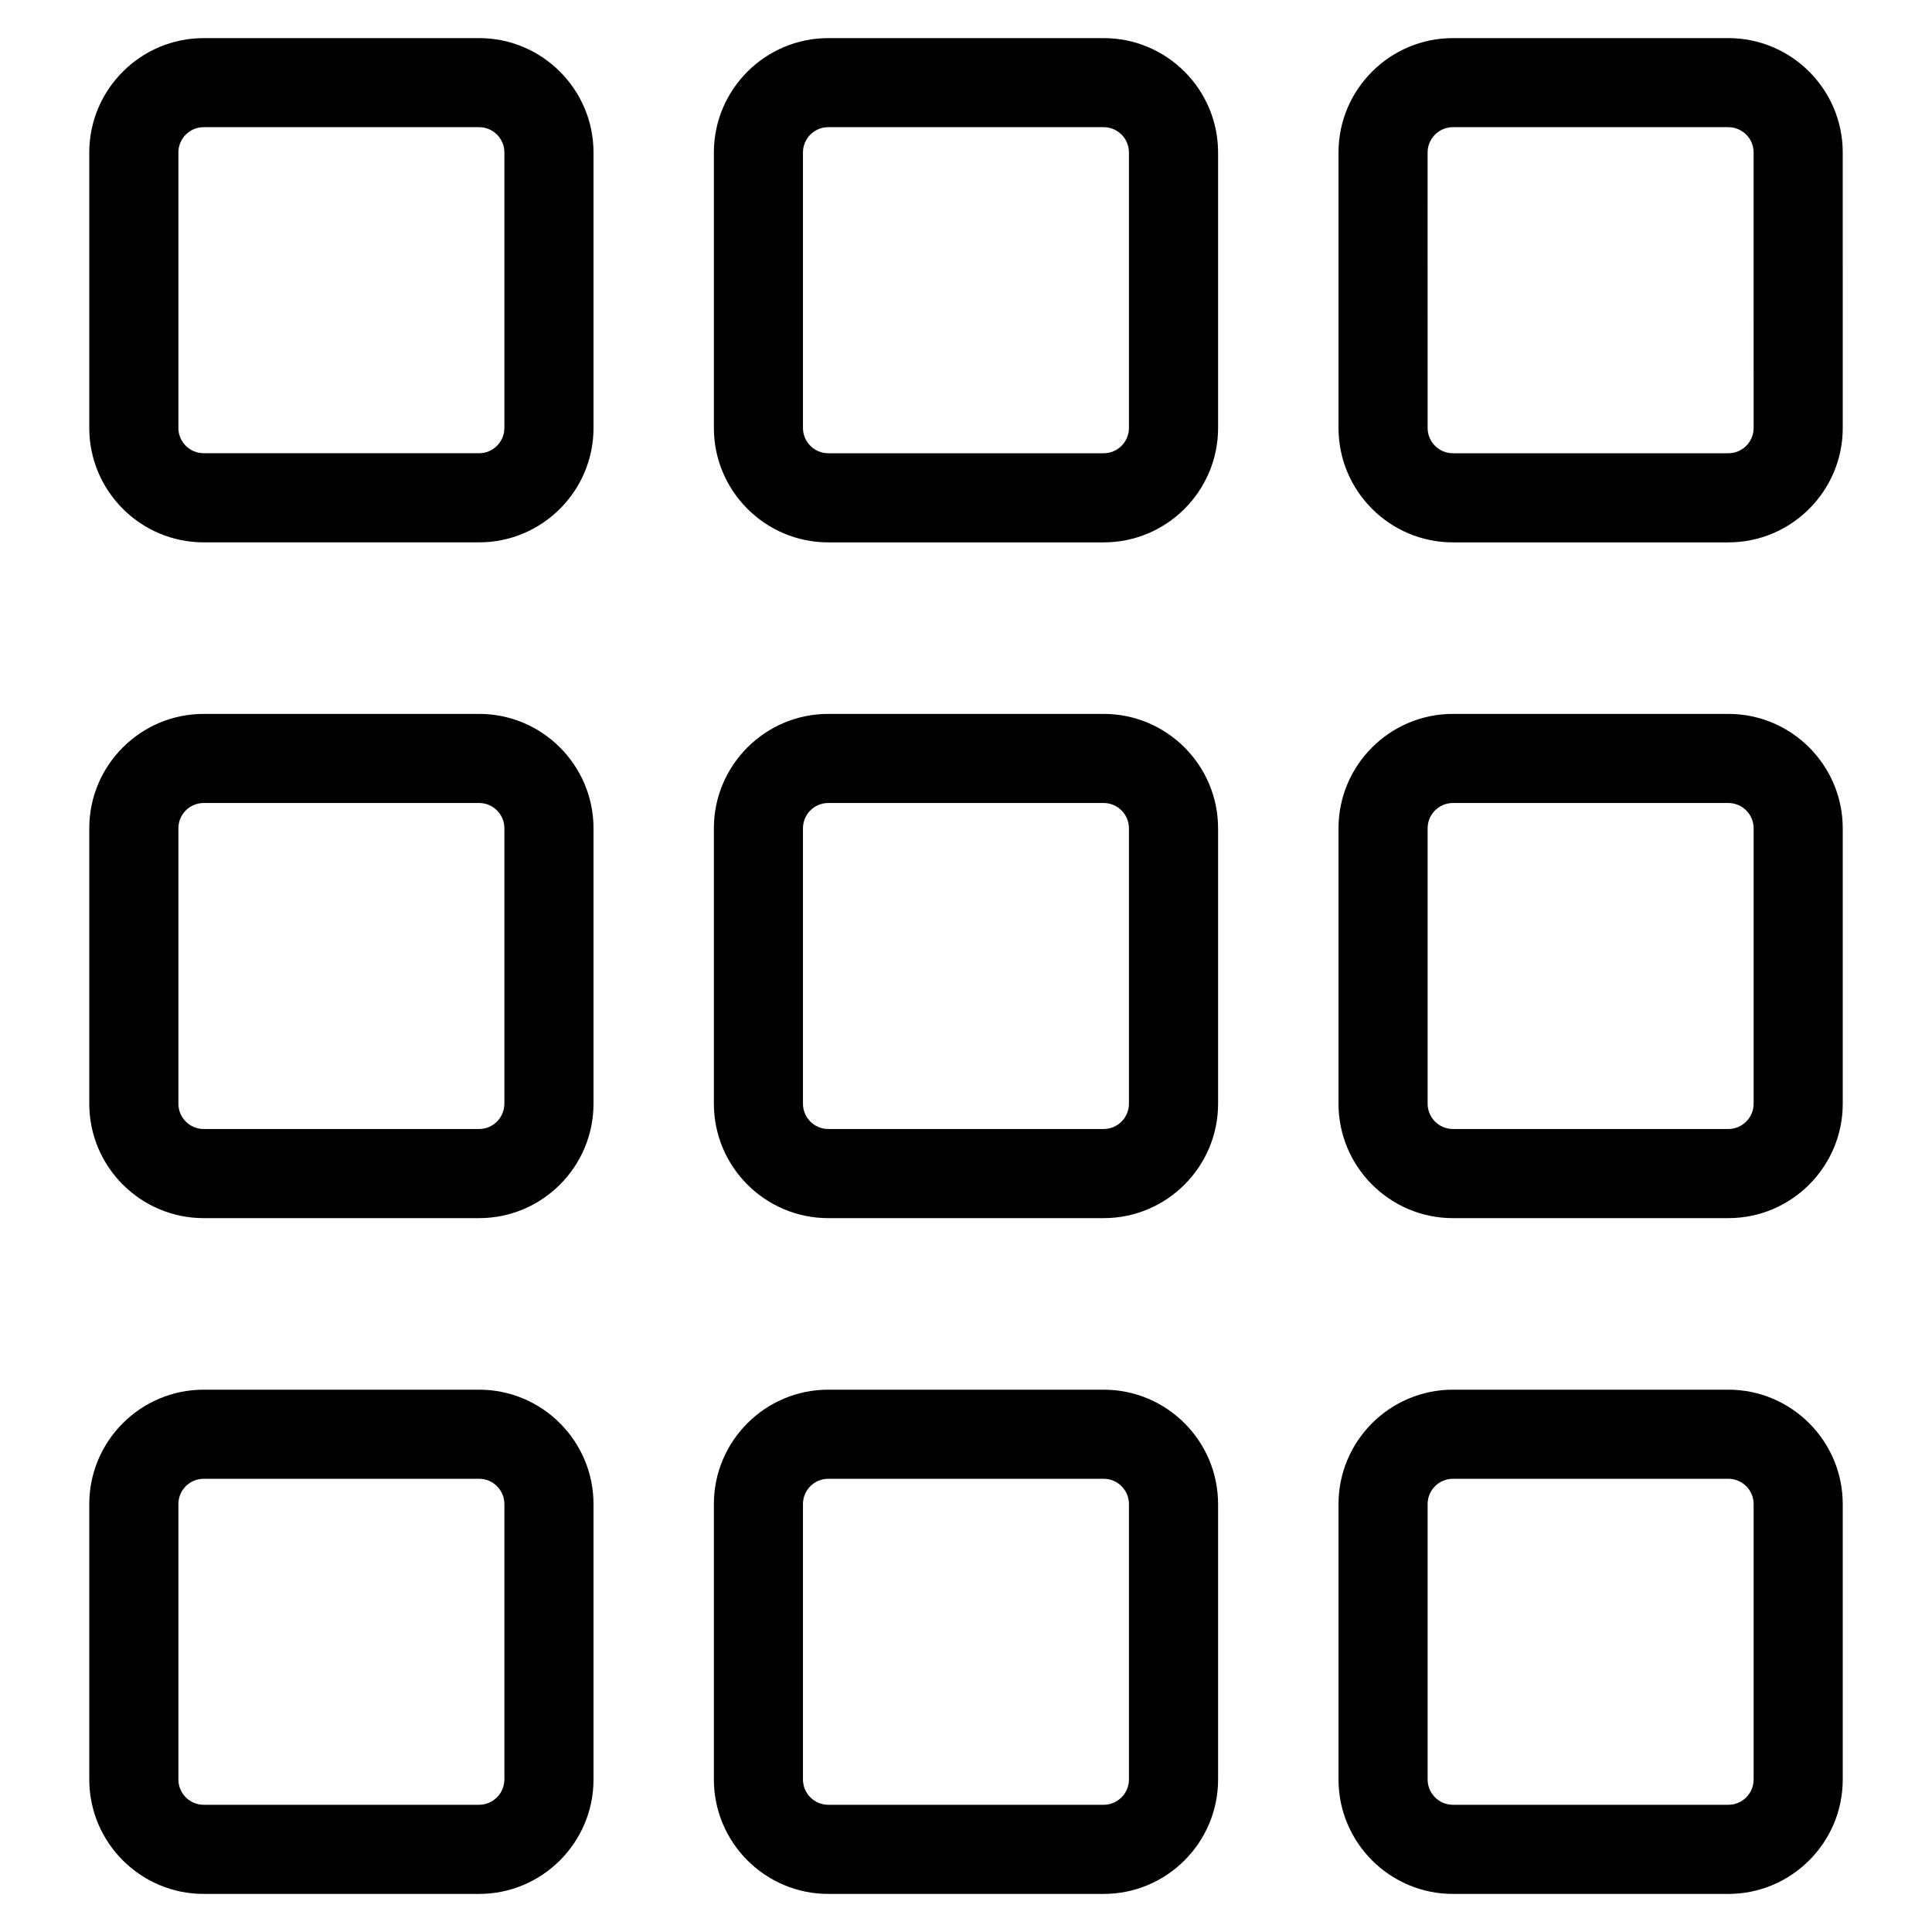 <?xml version="1.0" encoding="UTF-8"?>
<!-- Uploaded to: ICON Repo, www.svgrepo.com, Generator: ICON Repo Mixer Tools -->
<svg fill="#000000" width="800px" height="800px" version="1.1" viewBox="144 144 512 512" xmlns="http://www.w3.org/2000/svg">
 <g>
  <path d="m270.97 154.1h-72.996c-16.711 0-30.316 13.602-30.316 30.316v72.996c0 16.711 13.602 30.316 30.316 30.316h72.996c16.711 0 30.316-13.602 30.316-30.316v-73.008c-0.008-16.711-13.605-30.305-30.316-30.305zm6.691 103.31c0 3.691-3 6.699-6.699 6.699h-72.988c-3.691 0-6.699-3-6.699-6.699v-73.008c0-3.691 3-6.699 6.699-6.699h72.996c3.691 0 6.699 3 6.699 6.699v73.008z"/>
  <path d="m436.49 154.1h-72.988c-16.711 0-30.316 13.602-30.316 30.316v72.996c0 16.719 13.602 30.324 30.316 30.324h72.988c16.711 0 30.316-13.602 30.316-30.324v-73.008c-0.008-16.711-13.602-30.305-30.316-30.305zm6.691 103.31c0 3.699-3.008 6.707-6.699 6.707h-72.988c-3.691 0-6.699-3.008-6.699-6.707v-73.008c0-3.691 3-6.699 6.699-6.699h72.988c3.691 0 6.699 3 6.699 6.699z"/>
  <path d="m602.03 154.1h-72.996c-16.711 0-30.316 13.602-30.316 30.316v72.996c0 16.719 13.602 30.324 30.316 30.324h72.996c16.711 0 30.316-13.602 30.316-30.324l-0.004-73.008c0-16.711-13.602-30.305-30.312-30.305zm6.699 103.31c0 3.699-3.008 6.707-6.699 6.707h-72.996c-3.691 0-6.699-3.008-6.699-6.707l-0.004-73.008c0-3.691 3.008-6.699 6.699-6.699h72.996c3.691 0 6.699 3 6.699 6.699z"/>
  <path d="m270.97 333.19h-72.996c-16.711 0-30.316 13.602-30.316 30.316v72.988c0 16.719 13.602 30.324 30.316 30.324h72.996c16.711 0 30.316-13.602 30.316-30.324v-72.988c-0.008-16.719-13.605-30.316-30.316-30.316zm6.691 103.3c0 3.699-3 6.707-6.699 6.707h-72.988c-3.691 0-6.699-3.008-6.699-6.707v-72.988c0-3.691 3-6.699 6.699-6.699h72.996c3.691 0 6.699 3 6.699 6.699v72.988z"/>
  <path d="m436.49 333.19h-72.996c-16.711 0-30.309 13.602-30.309 30.316v72.988c0 16.719 13.594 30.324 30.309 30.324h72.996c16.711 0 30.316-13.602 30.316-30.324v-72.988c-0.008-16.719-13.602-30.316-30.316-30.316zm6.691 103.3c0 3.699-3.008 6.707-6.699 6.707h-72.996c-3.684 0-6.691-3.008-6.691-6.707v-72.988c0-3.691 3-6.699 6.691-6.699h72.996c3.691 0 6.699 3 6.699 6.699z"/>
  <path d="m602.03 333.19h-72.996c-16.711 0-30.316 13.602-30.316 30.316v72.988c0 16.719 13.602 30.324 30.316 30.324h72.996c16.711 0 30.316-13.602 30.316-30.324v-72.988c-0.004-16.719-13.605-30.316-30.316-30.316zm6.699 103.3c0 3.699-3.008 6.707-6.699 6.707h-72.996c-3.691 0-6.699-3.008-6.699-6.707v-72.988c0-3.691 3.008-6.699 6.699-6.699h72.996c3.691 0 6.699 3 6.699 6.699z"/>
  <path d="m270.97 512.28h-72.996c-16.711 0-30.316 13.602-30.316 30.316v72.988c0 16.719 13.602 30.324 30.316 30.324h72.996c16.711 0 30.316-13.602 30.316-30.324v-72.988c-0.008-16.723-13.605-30.316-30.316-30.316zm6.691 103.3c0 3.699-3 6.707-6.699 6.707h-72.988c-3.691 0-6.699-3.008-6.699-6.707v-72.988c0-3.691 3-6.699 6.699-6.699h72.996c3.691 0 6.699 3.008 6.699 6.699v72.988z"/>
  <path d="m436.49 512.28h-72.996c-16.711 0-30.309 13.602-30.309 30.316v72.988c0 16.719 13.594 30.324 30.309 30.324h72.996c16.711 0 30.316-13.602 30.316-30.324v-72.988c-0.008-16.723-13.602-30.316-30.316-30.316zm6.691 103.3c0 3.699-3.008 6.707-6.699 6.707h-72.996c-3.684 0-6.691-3.008-6.691-6.707v-72.988c0-3.691 3-6.699 6.691-6.699h72.996c3.691 0 6.699 3.008 6.699 6.699z"/>
  <path d="m602.03 512.28h-72.996c-16.711 0-30.316 13.602-30.316 30.316v72.988c0 16.719 13.602 30.324 30.316 30.324h72.996c16.711 0 30.316-13.602 30.316-30.324v-72.988c-0.004-16.723-13.605-30.316-30.316-30.316zm6.699 103.3c0 3.699-3.008 6.707-6.699 6.707h-72.996c-3.691 0-6.699-3.008-6.699-6.707v-72.988c0-3.691 3.008-6.699 6.699-6.699h72.996c3.691 0 6.699 3.008 6.699 6.699z"/>
 </g>
</svg>